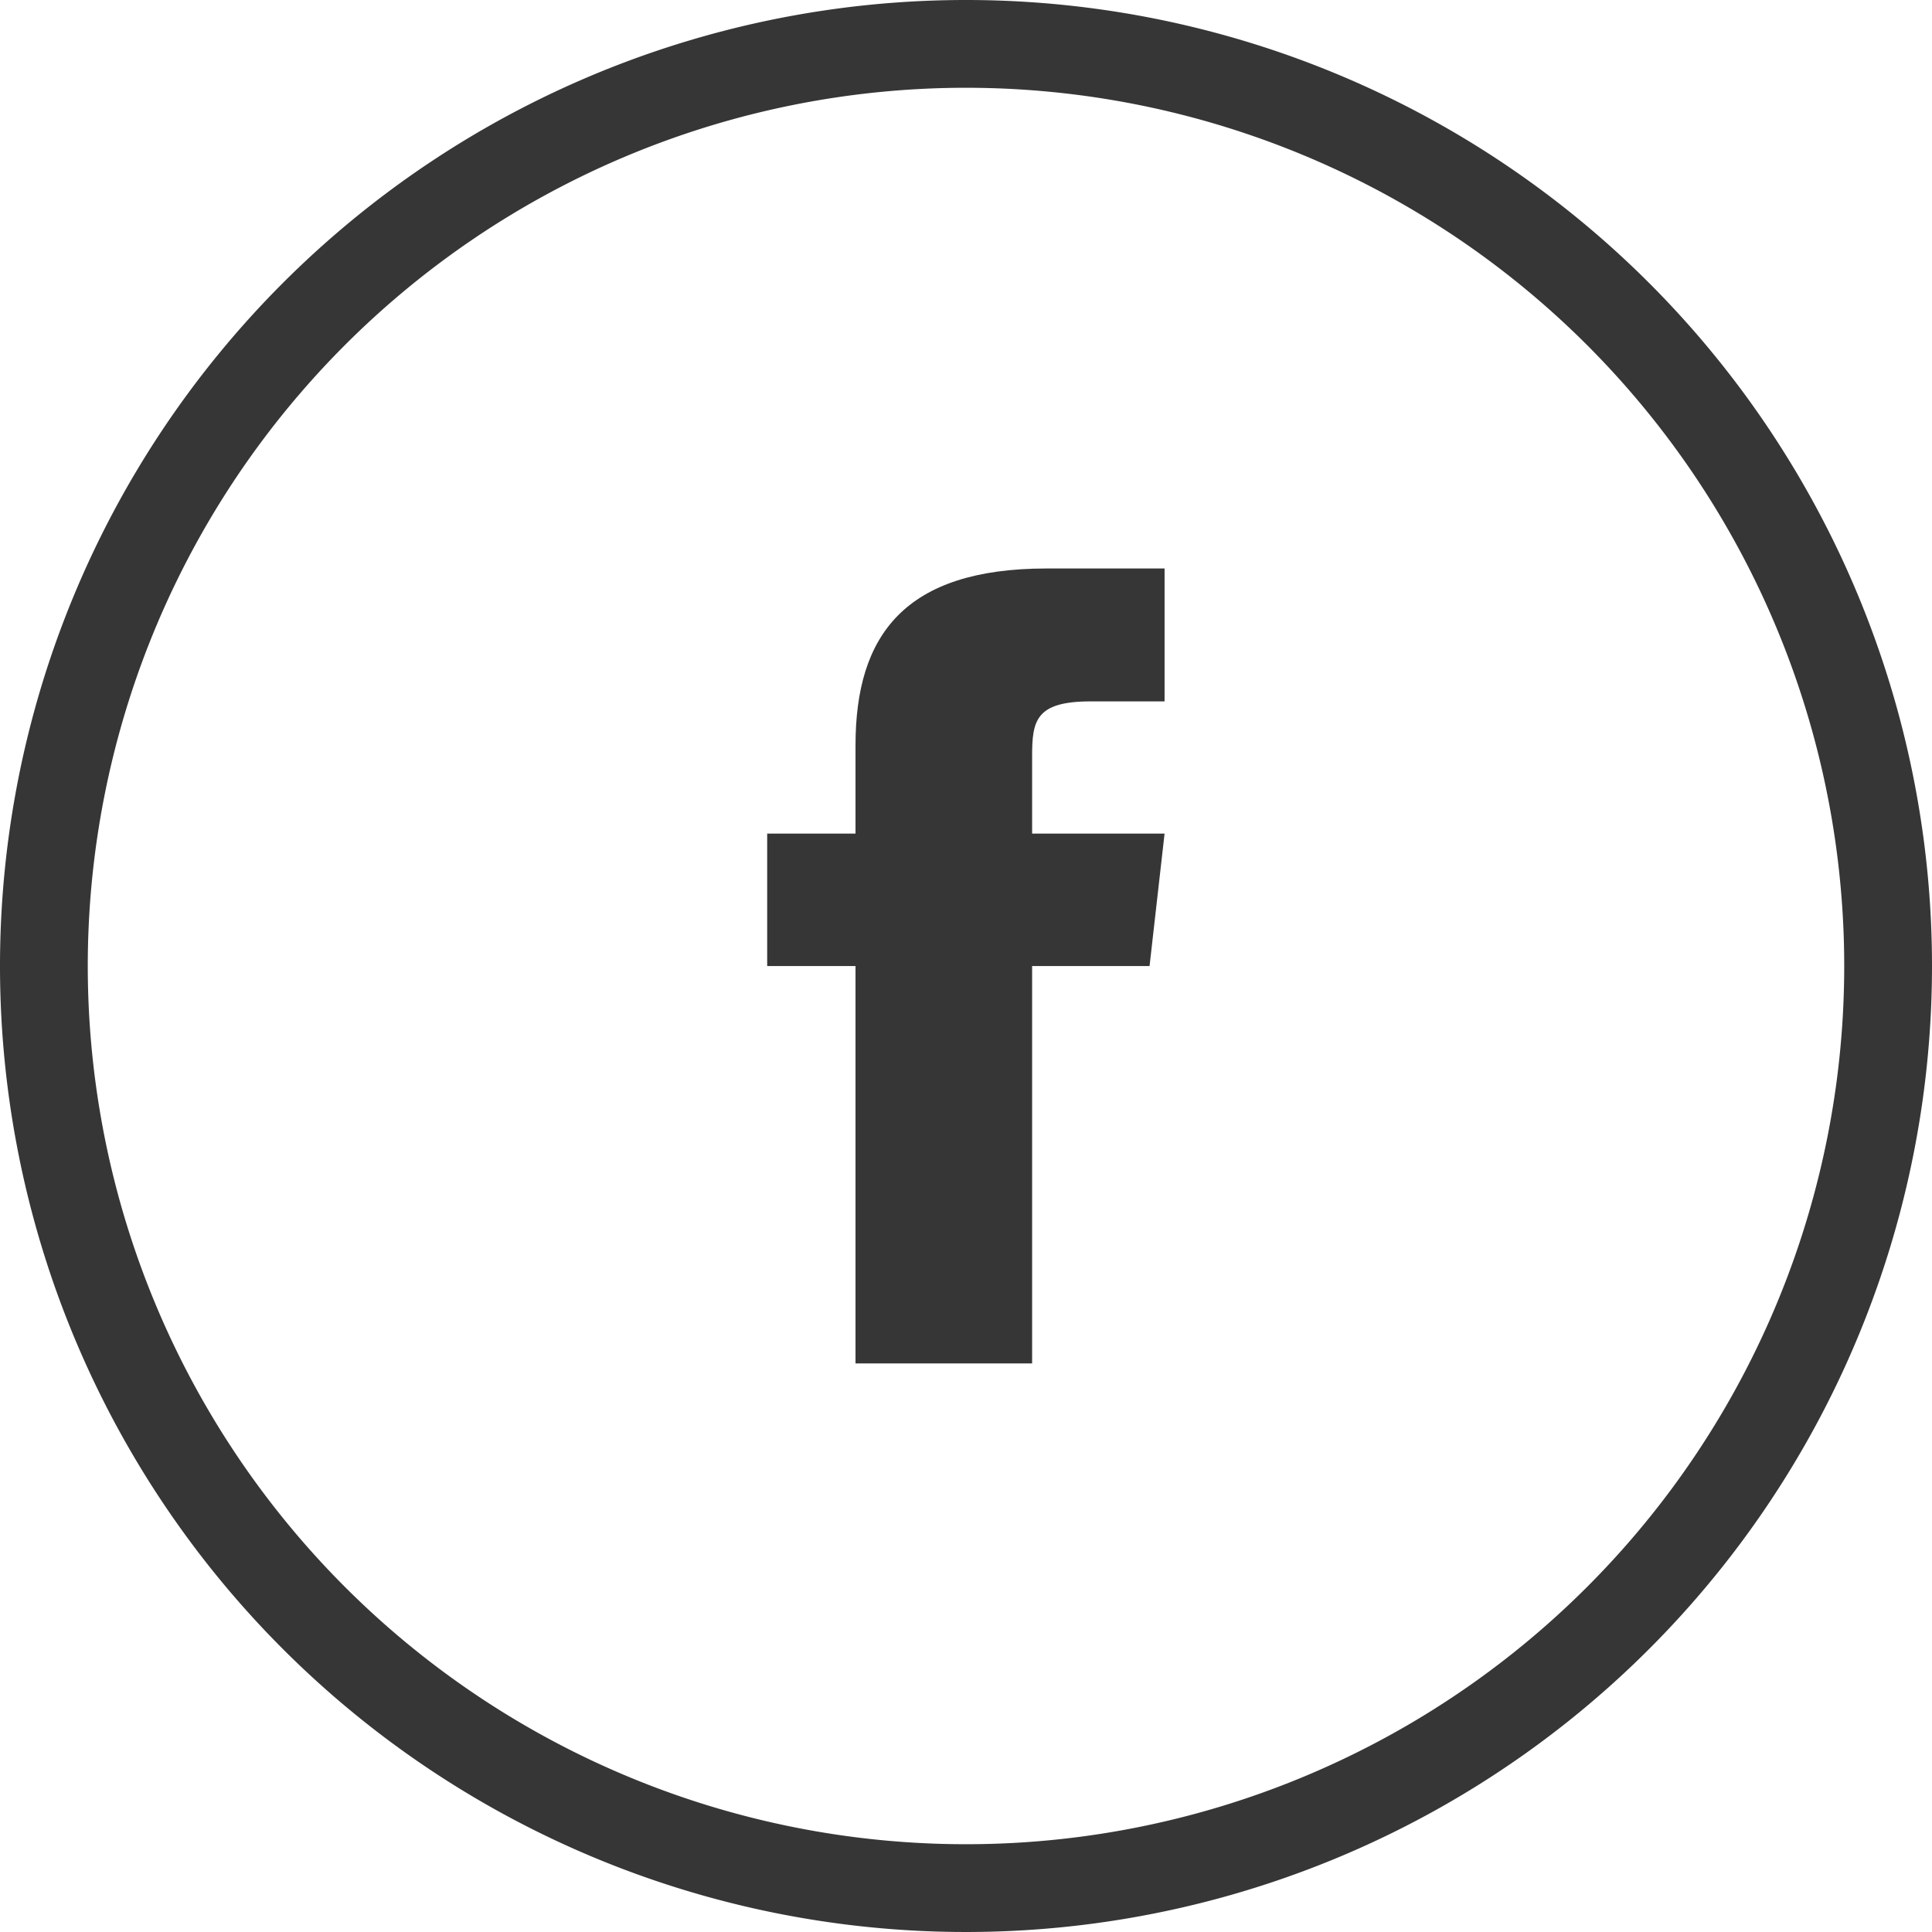 <svg id="redes-sociales" xmlns="http://www.w3.org/2000/svg" width="31.65" height="31.65" viewBox="0 0 31.65 31.65">
  <g id="Grupo_25024" data-name="Grupo 25024">
    <g id="Grupo_25023" data-name="Grupo 25023">
      <path id="Trazado_1491" data-name="Trazado 1491" d="M15.825,0A15.825,15.825,0,1,0,31.65,15.825,15.825,15.825,0,0,0,15.825,0Zm0,30.212A14.387,14.387,0,1,1,30.212,15.825,14.386,14.386,0,0,1,15.825,30.212Z" fill="#363636"/>
      <path id="Trazado_1529" data-name="Trazado 1529" d="M210.9,154.166v1.447h-1.447v2.17H210.9v6.51h2.893v-6.51h1.924l.246-2.17h-2.17v-1.266c0-.586.058-.9.962-.9h1.208v-2.177h-1.939C211.711,151.272,210.9,152.357,210.9,154.166Z" transform="translate(-196.885 -141.957)" fill="#363636"/>
    </g>
  </g>
</svg>
